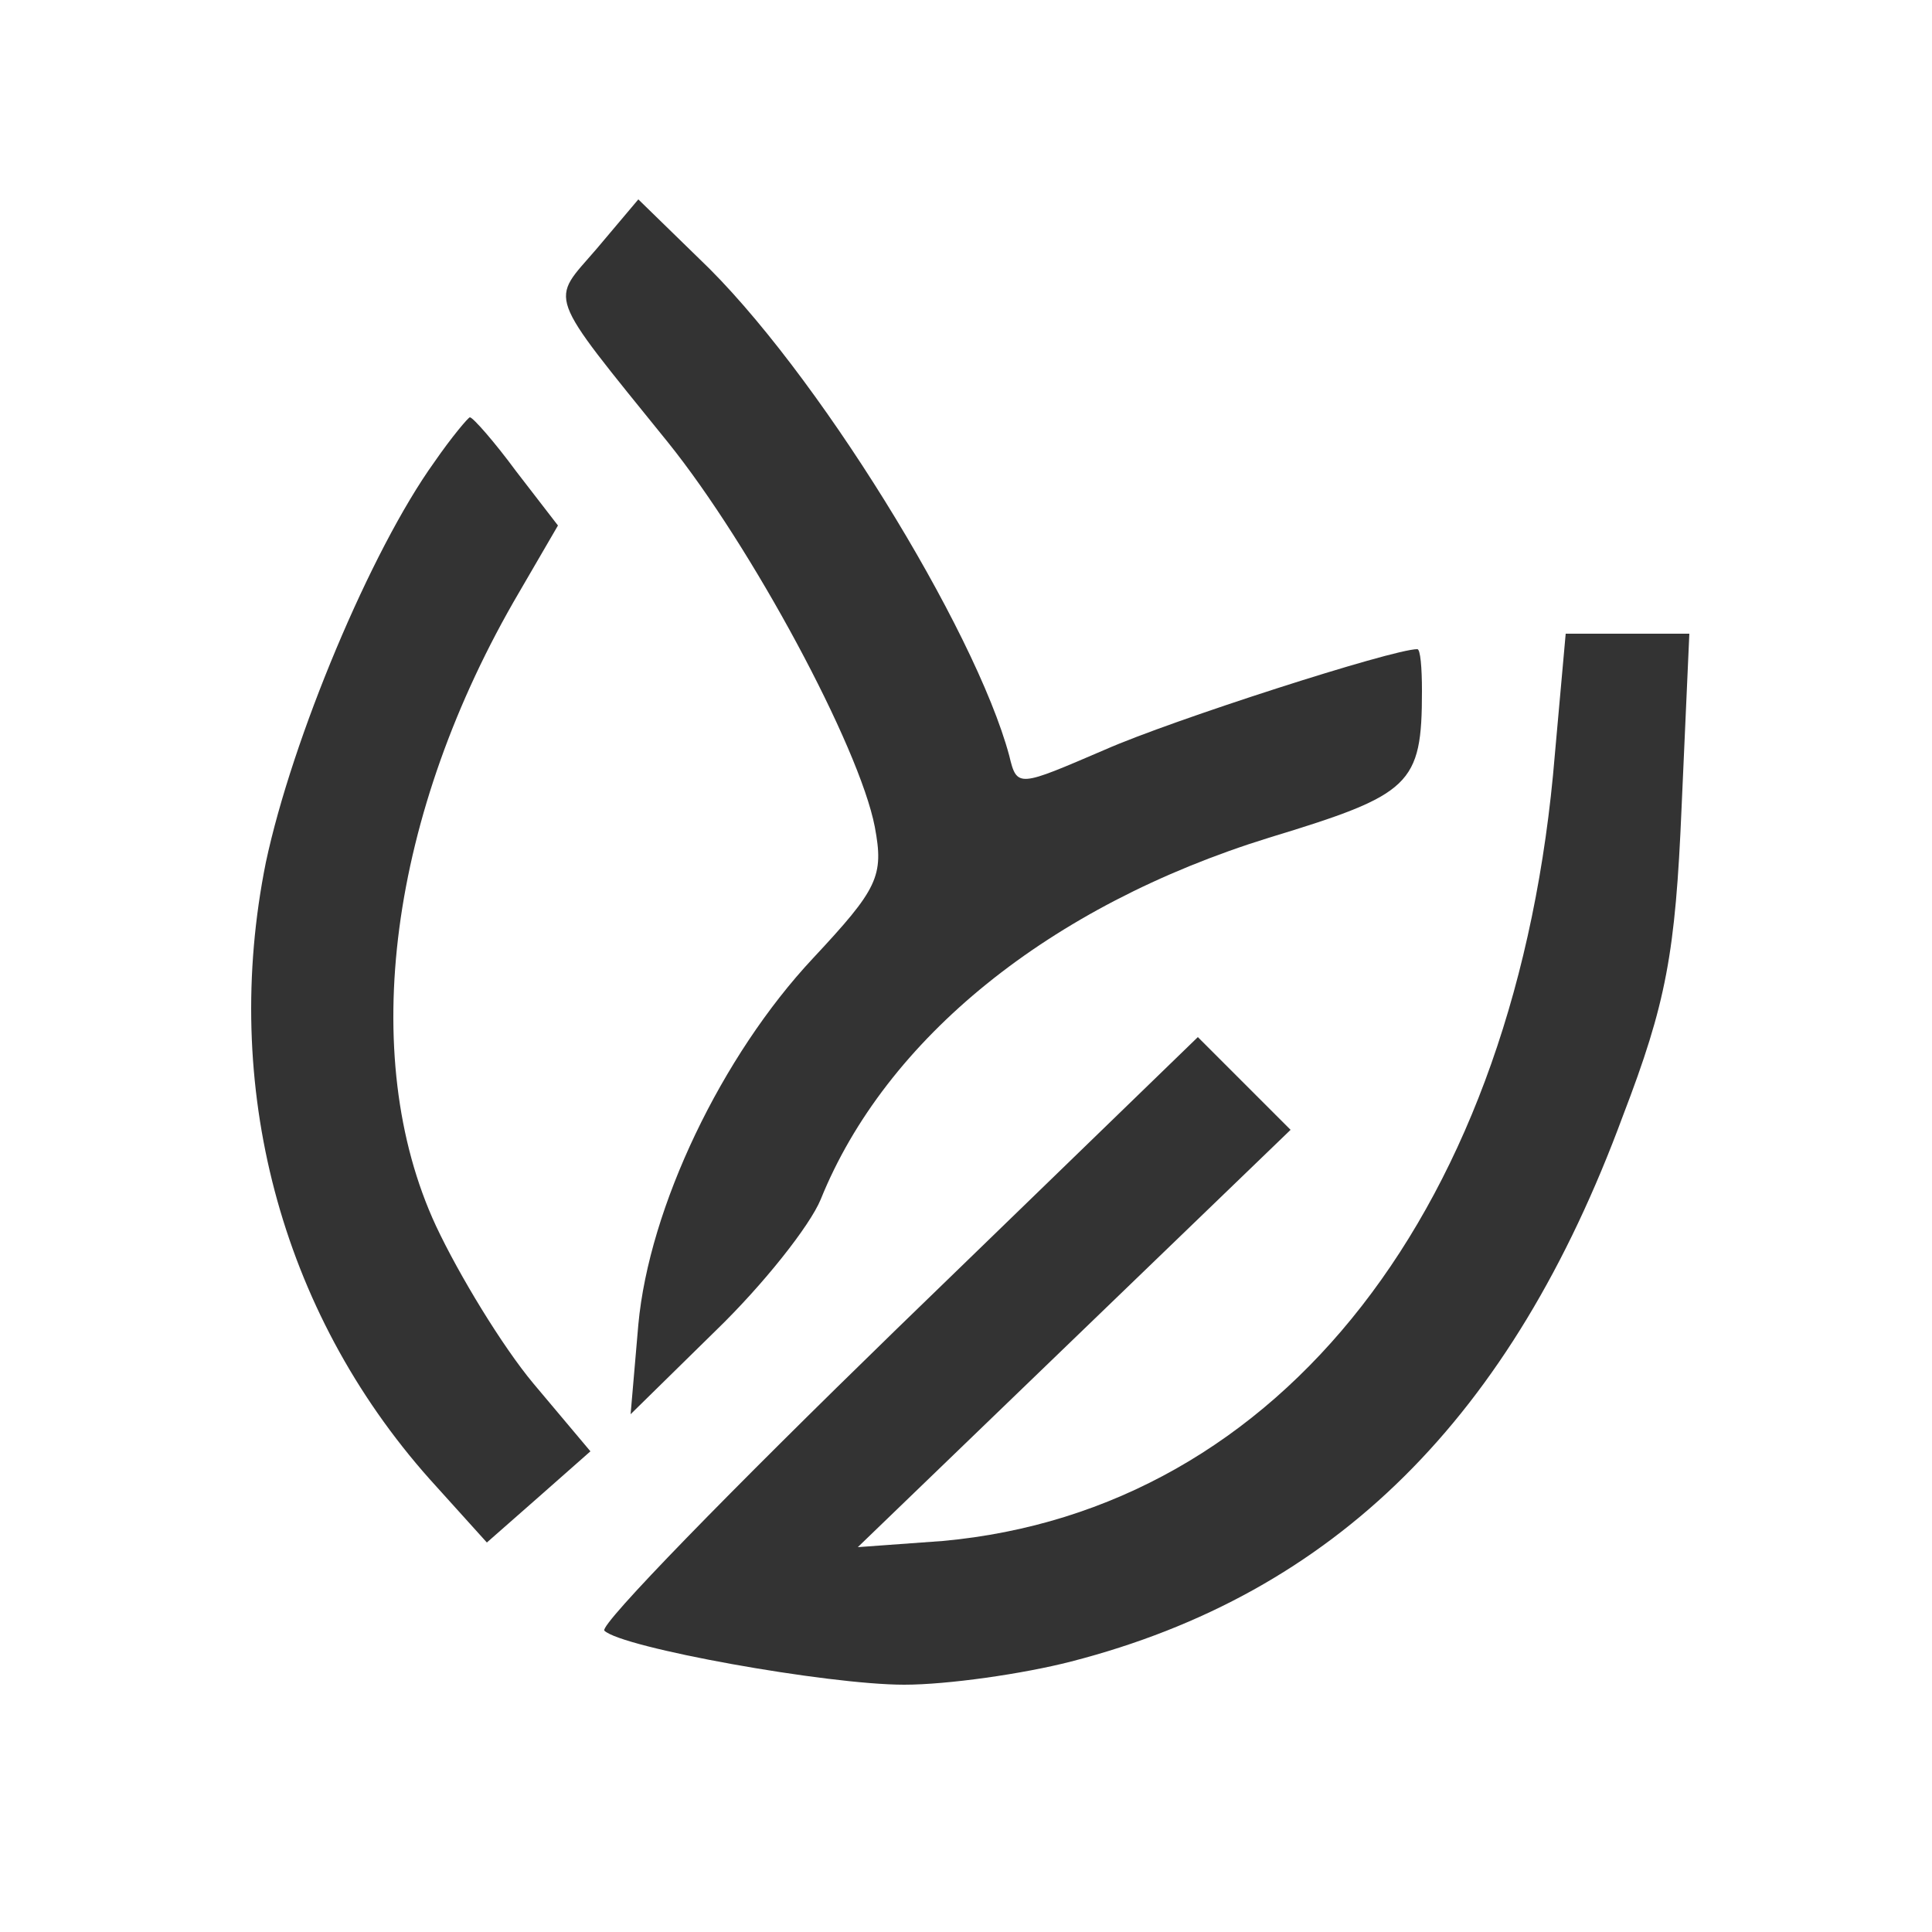 <?xml version="1.0" standalone="no"?>
<!DOCTYPE svg PUBLIC "-//W3C//DTD SVG 20010904//EN"
 "http://www.w3.org/TR/2001/REC-SVG-20010904/DTD/svg10.dtd">
<svg version="1.0" xmlns="http://www.w3.org/2000/svg"
 width="125pt" height="125pt" viewBox="0 0 125 125"
 preserveAspectRatio="xMidYMid meet">
<g transform="translate(0,125) scale(0.1,-0.1)"
fill="#333333" stroke="none">
<path d="M386 1089 c-30 -35 -34 -26 46 -125 54 -67 124 -197 134 -249 6 -32
2 -40 -40 -85 -59 -63 -106 -161 -113 -237 l-5 -58 55 54 c31 30 61 68 68 85
42 104 148 190 290 234 92 28 99 34 99 95 0 15 -1 27 -3 27 -16 0 -159 -46
-202 -65 -56 -24 -57 -25 -62 -4 -22 82 -126 251 -201 322 l-39 38 -27 -32z"/>
<path d="M281 951 c-41 -57 -92 -179 -109 -259 -29 -144 9 -290 106 -399 l37
-41 33 29 34 30 -37 44 c-20 24 -48 70 -63 102 -51 110 -30 267 54 410 l25 43
-27 35 c-14 19 -28 35 -30 35 -1 0 -12 -13 -23 -29z"/>
<path d="M1006 762 c-24 -293 -177 -489 -396 -509 l-55 -4 140 135 140 135
-30 30 -30 30 -195 -189 c-107 -104 -192 -191 -189 -195 11 -11 144 -35 194
-35 28 0 77 7 108 15 171 44 285 158 357 353 28 73 34 105 38 200 l5 112 -40
0 -40 0 -7 -78z"/>
</g>
</svg>
